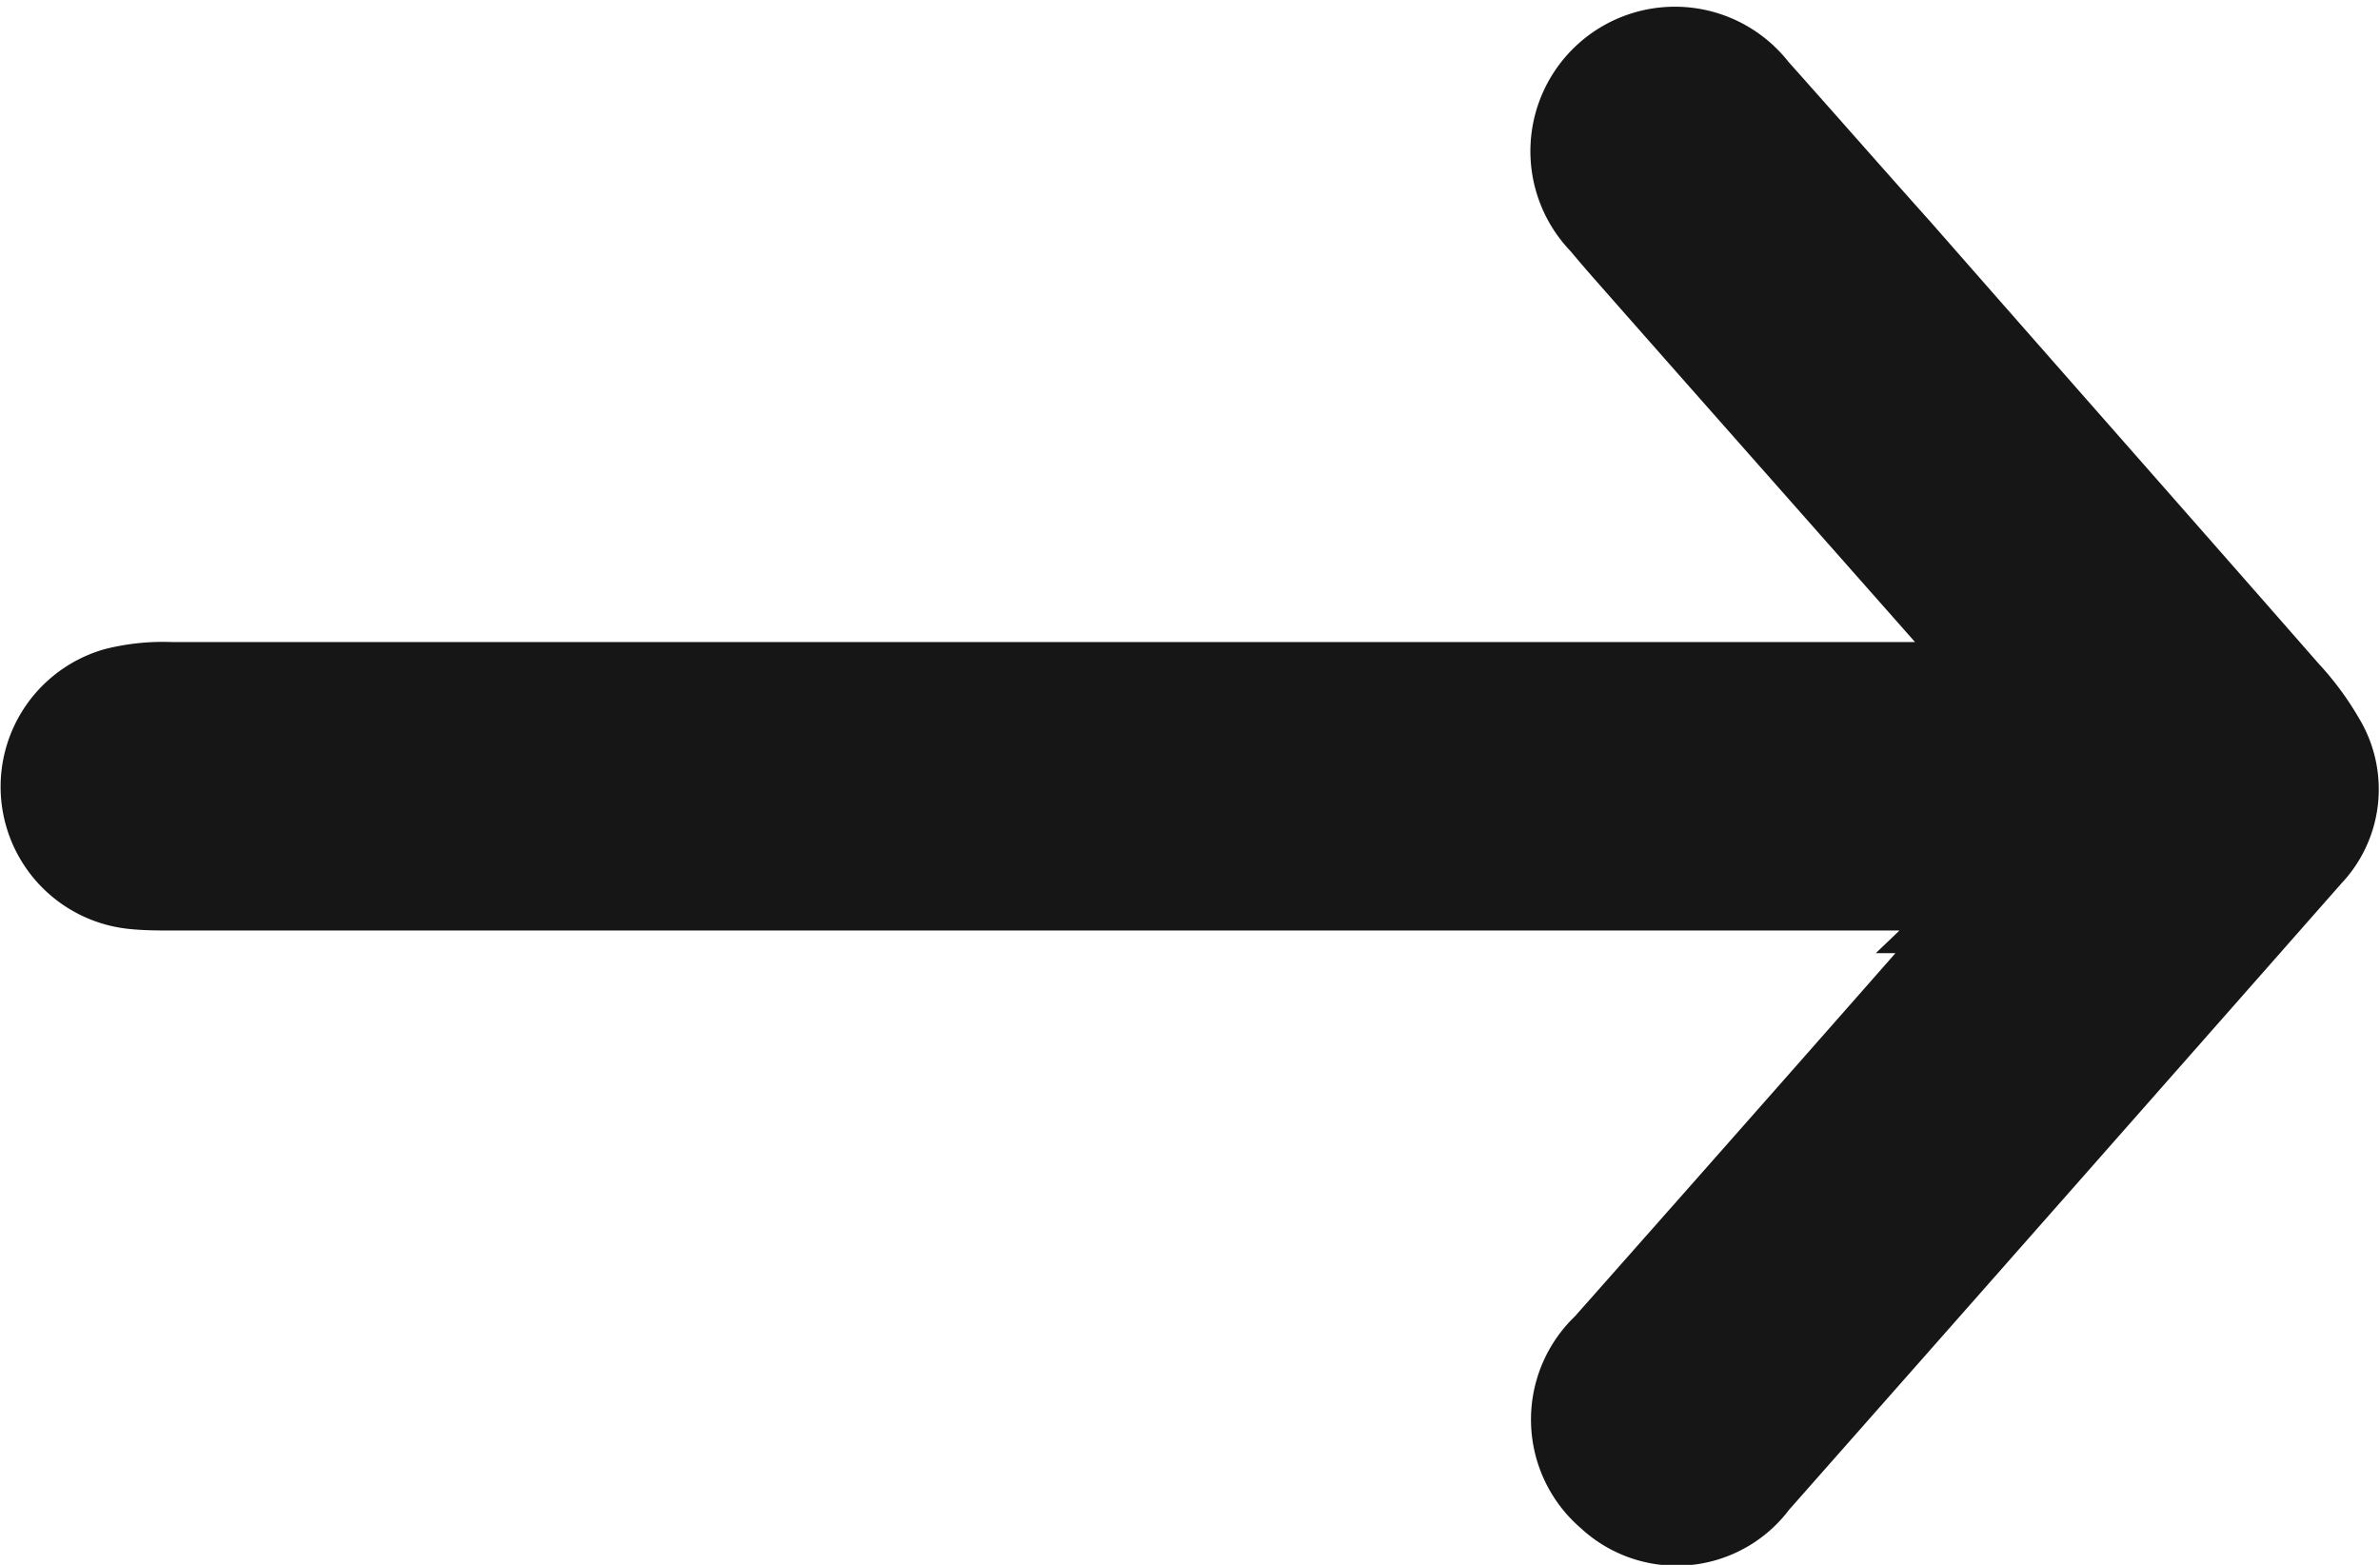 <svg xmlns="http://www.w3.org/2000/svg" width="17.013" height="11.187"><path id="Path_265" data-name="Path 265" d="M14.79 6.152H1.241c-.09 0-.18 0-.261-.008a.522.522 0 01-.1-1.021 1.194 1.194 0 01.343-.033h13.559l-.122-.155c-.963-1.094-1.927-2.18-2.89-3.274a8.879 8.879 0 01-.171-.2.533.533 0 11.8-.7c.343.384.686.776 1.029 1.159.923 1.053 1.853 2.106 2.776 3.16a1.691 1.691 0 01.229.31.482.482 0 01-.065.588q-1.984 2.253-3.968 4.5a.508.508 0 01-.767.073.524.524 0 01-.016-.792q1.519-1.715 3.037-3.445a.974.974 0 00.136-.162z" fill="#161616" stroke="#161616" stroke-width="1"/></svg>